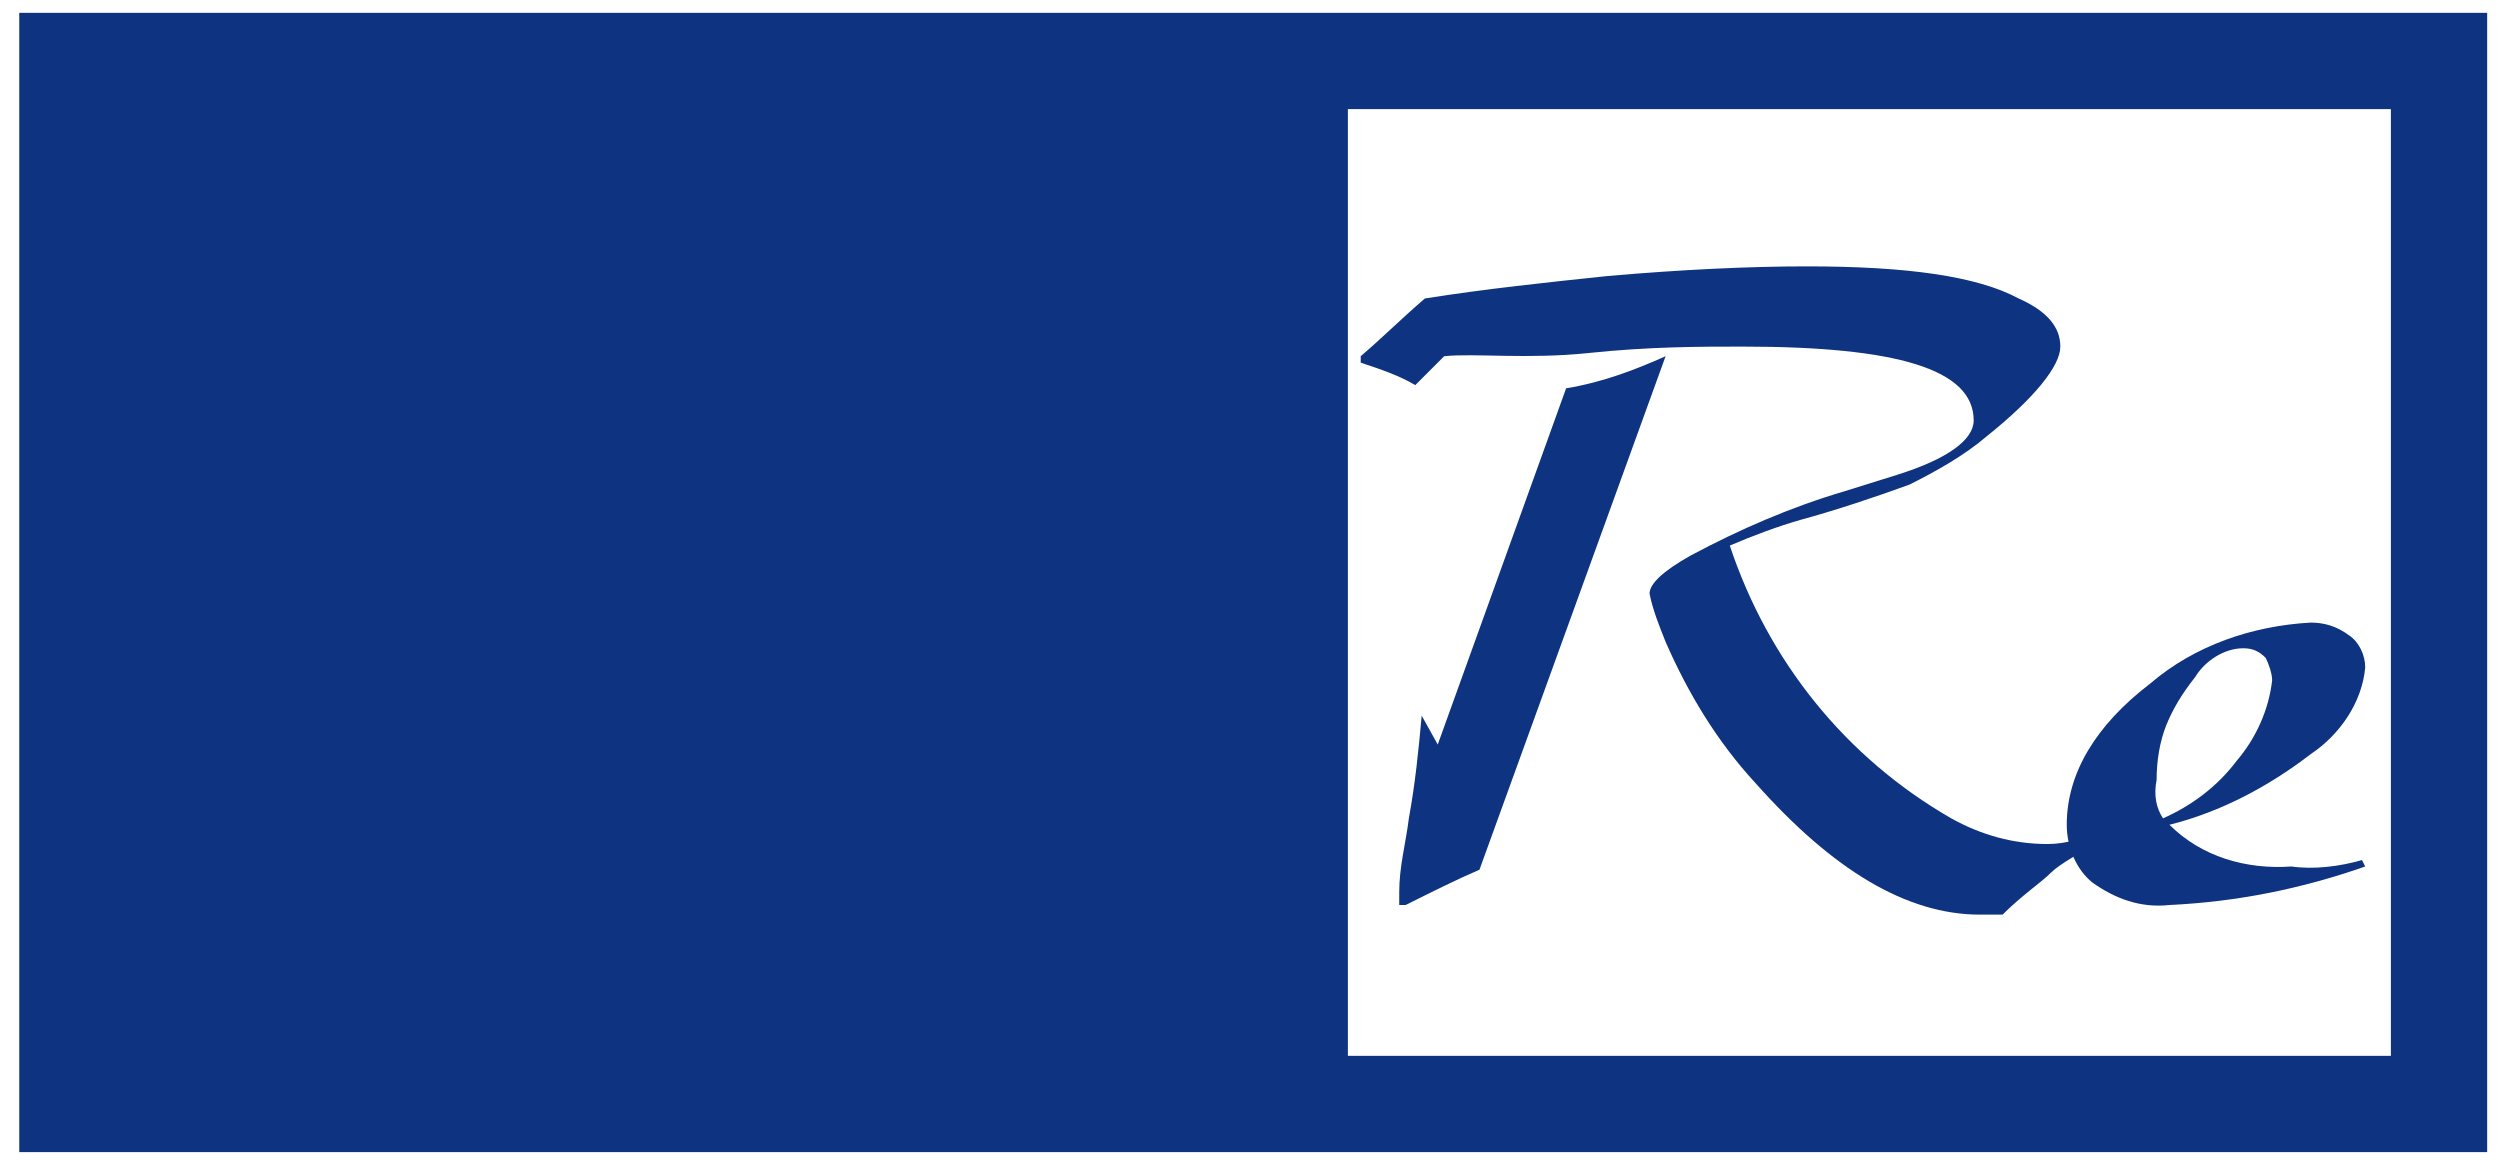 <?xml version="1.0" encoding="utf-8"?>
<!-- Generator: Adobe Illustrator 25.3.1, SVG Export Plug-In . SVG Version: 6.00 Build 0)  -->
<svg version="1.1" id="レイヤー_1" xmlns="http://www.w3.org/2000/svg" xmlns:xlink="http://www.w3.org/1999/xlink" x="0px"
	 y="0px" viewBox="0 0 77.9 36.4" style="enable-background:new 0 0 77.9 36.4;" xml:space="preserve">
<style type="text/css">
	.st0{fill:#0D3381;}
</style>
<path class="st0" d="M40.6,0.4h-40v35.5h76.9V0.4H40.6z M74.5,32.9H42V3.4h32.5L74.5,32.9z"/>
<path class="st0" d="M44.1,12c-0.5-0.3-1.1-0.5-1.7-0.7v-0.2c0.7-0.6,1.3-1.2,2-1.8c1.9-0.3,3.8-0.5,5.7-0.7
	c2.3-0.2,4.4-0.3,6.2-0.3c3.1,0,5.3,0.3,6.6,1c0.9,0.4,1.3,0.9,1.3,1.5s-0.8,1.6-2.3,2.8c-0.7,0.6-1.6,1.1-2.4,1.5
	c-1.1,0.4-2.3,0.8-3.4,1.1c-0.7,0.2-1.5,0.5-2.2,0.8c1.2,3.6,3.6,6.6,6.9,8.5c0.9,0.5,1.9,0.8,3,0.8c0.6,0,1.2-0.2,1.7-0.4l0.1,0.2
	c-0.8,0.5-1.4,0.8-1.7,1.1s-0.9,0.7-1.5,1.3c-0.2,0-0.5,0-0.7,0c-2.3,0-4.6-1.4-7-4.1c-1.2-1.3-2.1-2.8-2.8-4.4
	c-0.2-0.5-0.4-1-0.5-1.5c0-0.3,0.4-0.7,1.3-1.2c1.5-0.8,3.1-1.5,4.8-2l1.6-0.5c1.6-0.5,2.4-1.1,2.4-1.7c0-1.6-2.4-2.3-7.2-2.3
	c-1.3,0-2.9,0-4.8,0.2S45.9,11,45,11.1L44.1,12z M51.9,11.1l-5.8,16c-0.7,0.3-1.5,0.7-2.3,1.1h-0.2c0-0.2,0-0.3,0-0.4
	c0-0.8,0.2-1.5,0.3-2.3c0.2-1.1,0.3-2.1,0.4-3.2l0.5,0.9l4-11.1C50,11.9,51,11.5,51.9,11.1z"/>
<path class="st0" d="M73.6,26.8l0.1,0.2c-2,0.7-4,1.1-6.1,1.2c-0.9,0.1-1.7-0.2-2.4-0.7c-0.5-0.4-0.8-1.1-0.8-1.8
	c0-1.6,0.9-3.1,2.6-4.4c1.4-1.2,3.2-1.8,5-1.9c0.4,0,0.8,0.1,1.2,0.4c0.3,0.2,0.5,0.6,0.5,1c-0.1,1.1-0.8,2.1-1.7,2.7
	c-1.3,1-2.8,1.8-4.4,2.2c1,1,2.4,1.4,3.8,1.3C72.1,27.1,72.9,27,73.6,26.8z M67.4,25.5c0.9-0.4,1.7-1,2.3-1.8c0.6-0.7,1-1.6,1.1-2.5
	c0-0.2-0.1-0.5-0.2-0.7c-0.2-0.2-0.4-0.3-0.7-0.3c-0.6,0-1.2,0.4-1.5,0.9c-0.4,0.5-0.7,1-0.9,1.5c-0.2,0.5-0.3,1.1-0.3,1.7
	C67.1,24.8,67.2,25.2,67.4,25.5z"/>
</svg>
